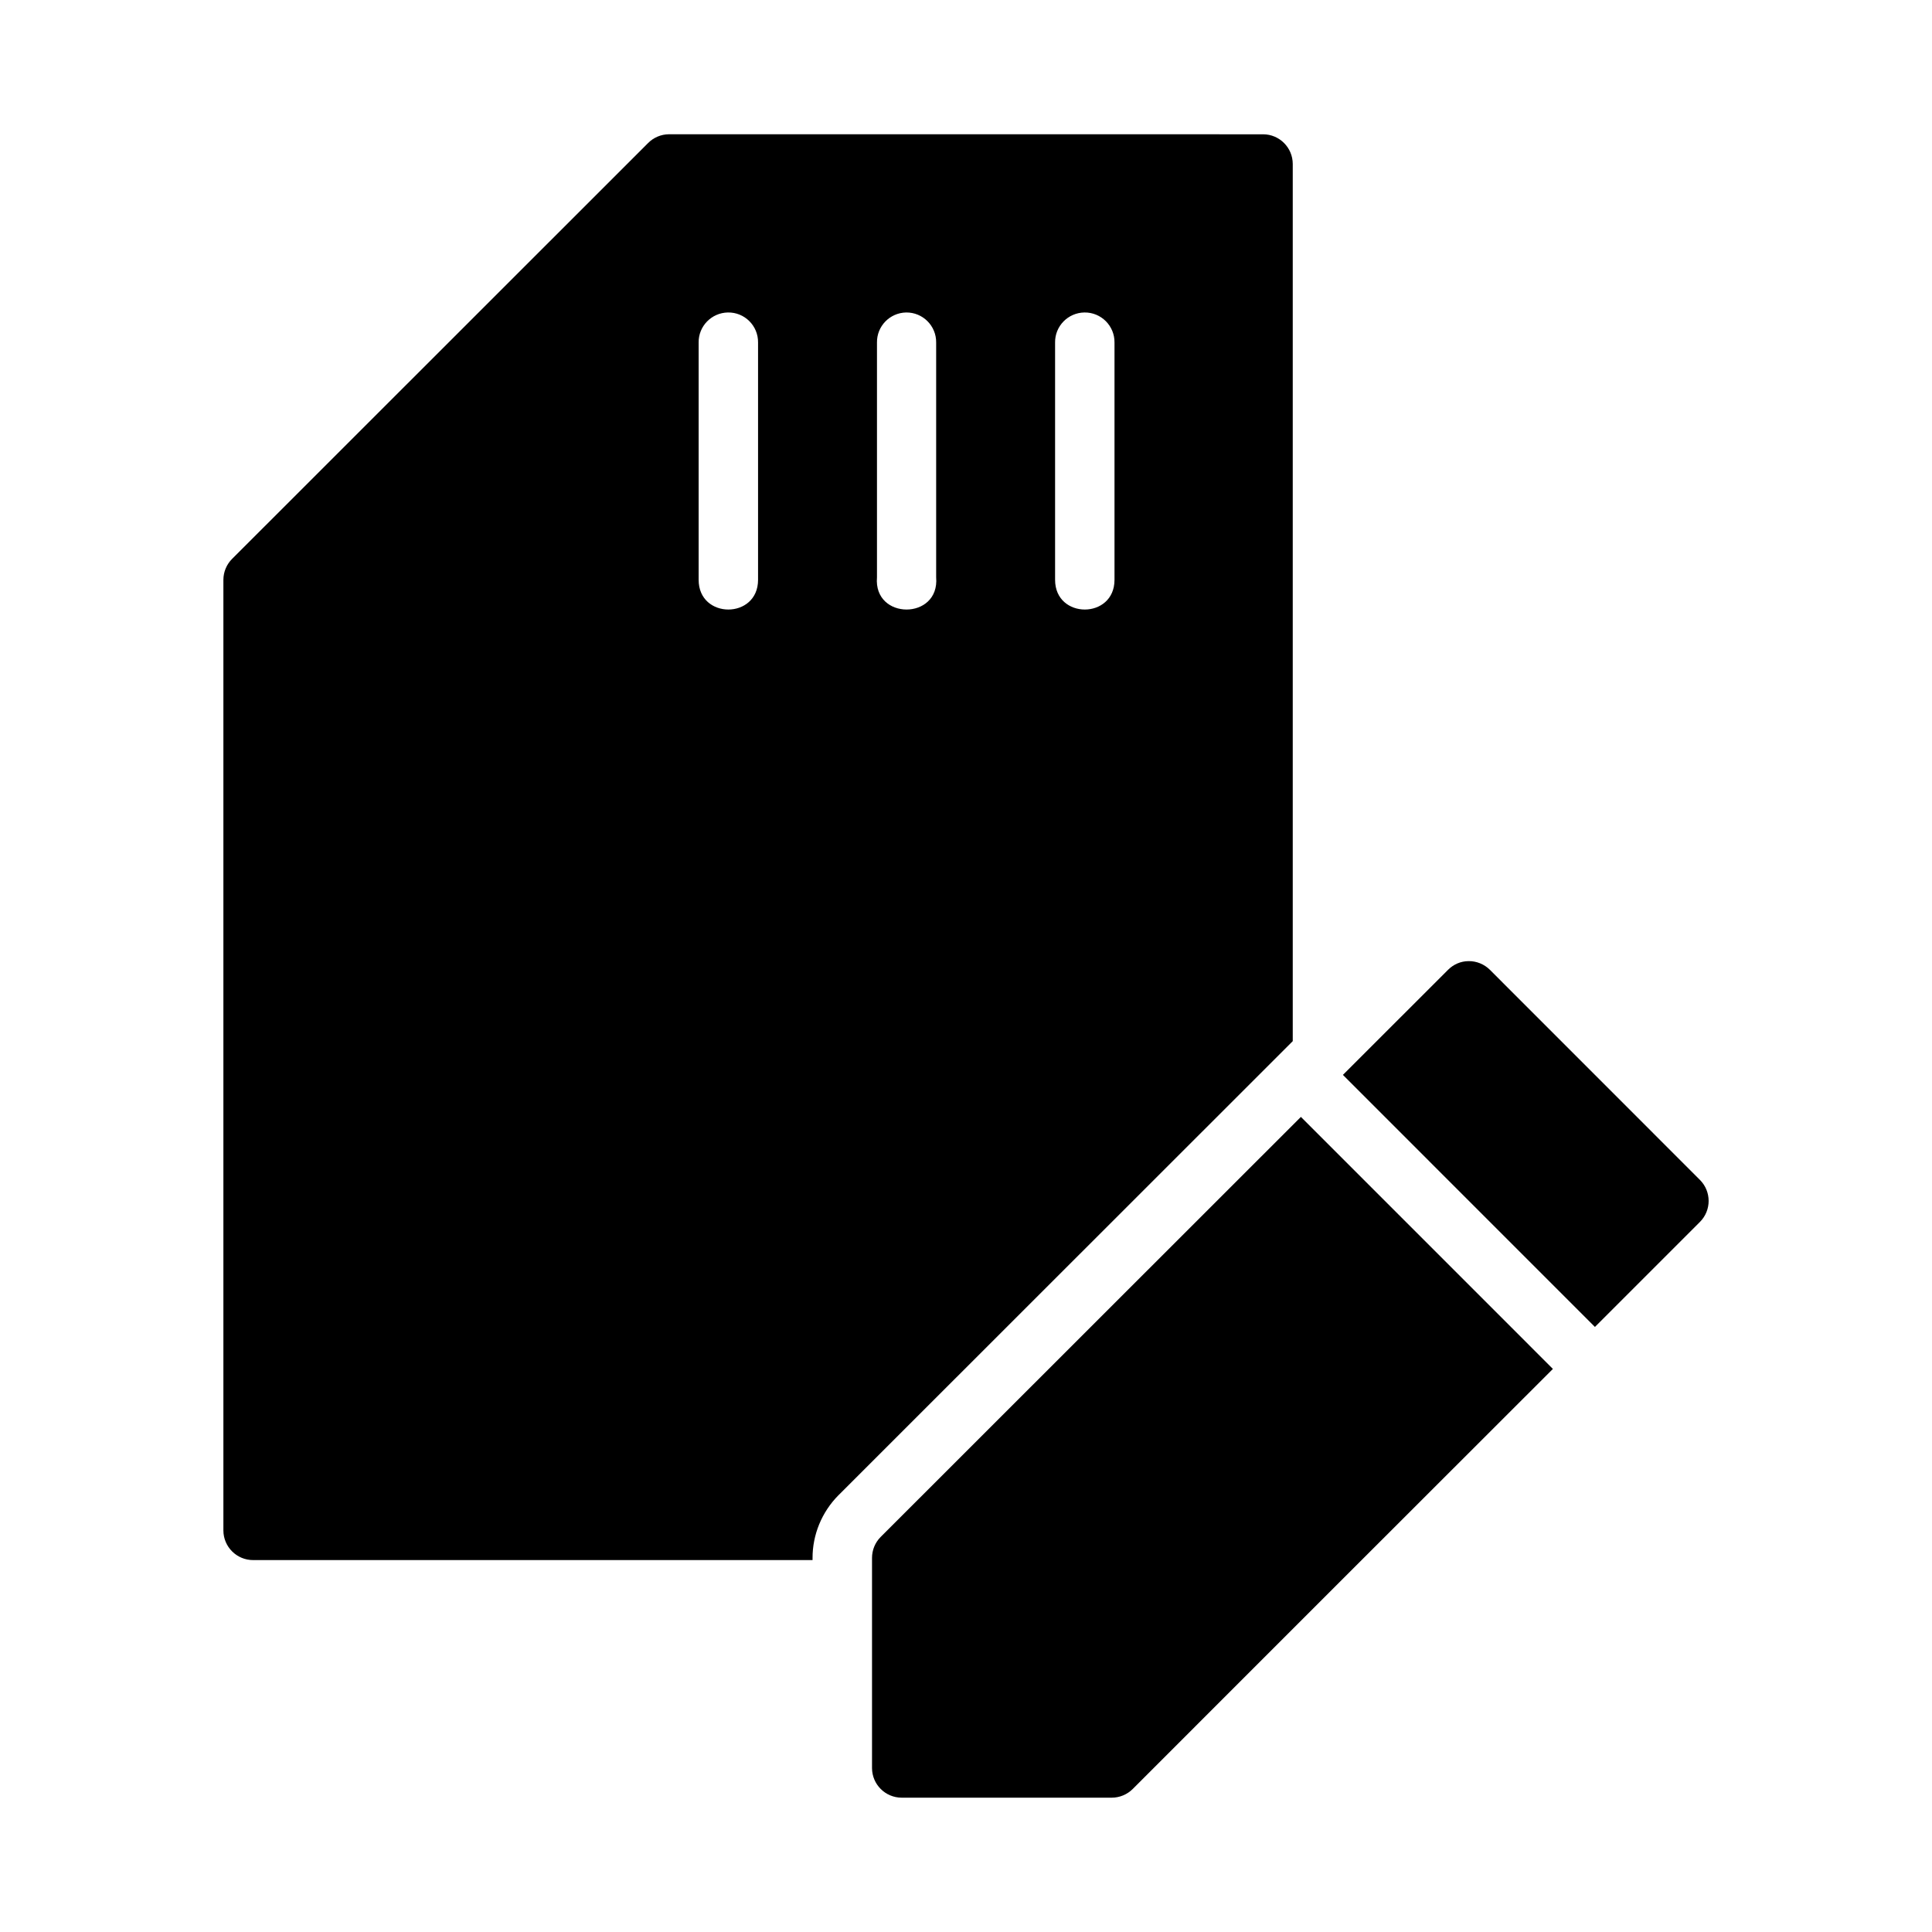<?xml version="1.0" encoding="UTF-8"?>
<!-- Uploaded to: SVG Repo, www.svgrepo.com, Generator: SVG Repo Mixer Tools -->
<svg fill="#000000" width="800px" height="800px" version="1.1" viewBox="144 144 512 512" xmlns="http://www.w3.org/2000/svg">
 <g>
  <path d="m533.2 398.71c-2.078 0-4.008 0.859-5.441 2.289-9.715 9.699-18.168 18.16-27.875 27.859l66.789 66.793 27.844-27.844c3.051-3.07 3.051-8.031 0-11.102l-55.672-55.691c-1.508-1.504-3.566-2.332-5.641-2.305zm-44.449 41.281c-38.648 38.625-78.188 78.141-111.38 111.33-1.469 1.48-2.285 3.484-2.277 5.566v55.676c0.016 4.328 3.527 7.832 7.856 7.84h55.672c2.094 0 4.106-0.84 5.582-2.324 37.09-37.137 74.219-74.207 111.33-111.3z"/>
  <path d="m321.26 179.58c-2.074 0.02-4.059 0.859-5.519 2.336l-110.22 110.18c-1.484 1.477-2.32 3.488-2.32 5.582v251.92c0.016 4.348 3.555 7.856 7.902 7.84h148.23v-0.492c-0.027-6.25 2.465-12.246 6.856-16.684v0.004c0.023-0.023 0.043-0.043 0.062-0.062 35.859-35.863 78.445-78.434 120.34-120.29v-232.47c-0.012-4.328-3.512-7.836-7.844-7.856zm15.621 47.23c4.441-0.09 8.07 3.523 8.012 7.965v62.883c0 10.5-15.746 10.5-15.746 0v-62.883c-0.059-4.328 3.406-7.875 7.734-7.965zm47.246 0c4.418-0.059 8.023 3.547 7.965 7.965v62.223c0.961 11.379-16.645 11.379-15.684 0v-62.223c-0.059-4.328 3.391-7.875 7.719-7.965zm47.262 0c4.414-0.059 8.023 3.547 7.965 7.965v62.883c0 10.5-15.746 10.5-15.746 0v-62.883c-0.059-4.348 3.434-7.906 7.781-7.965z"/>
 </g>
</svg>